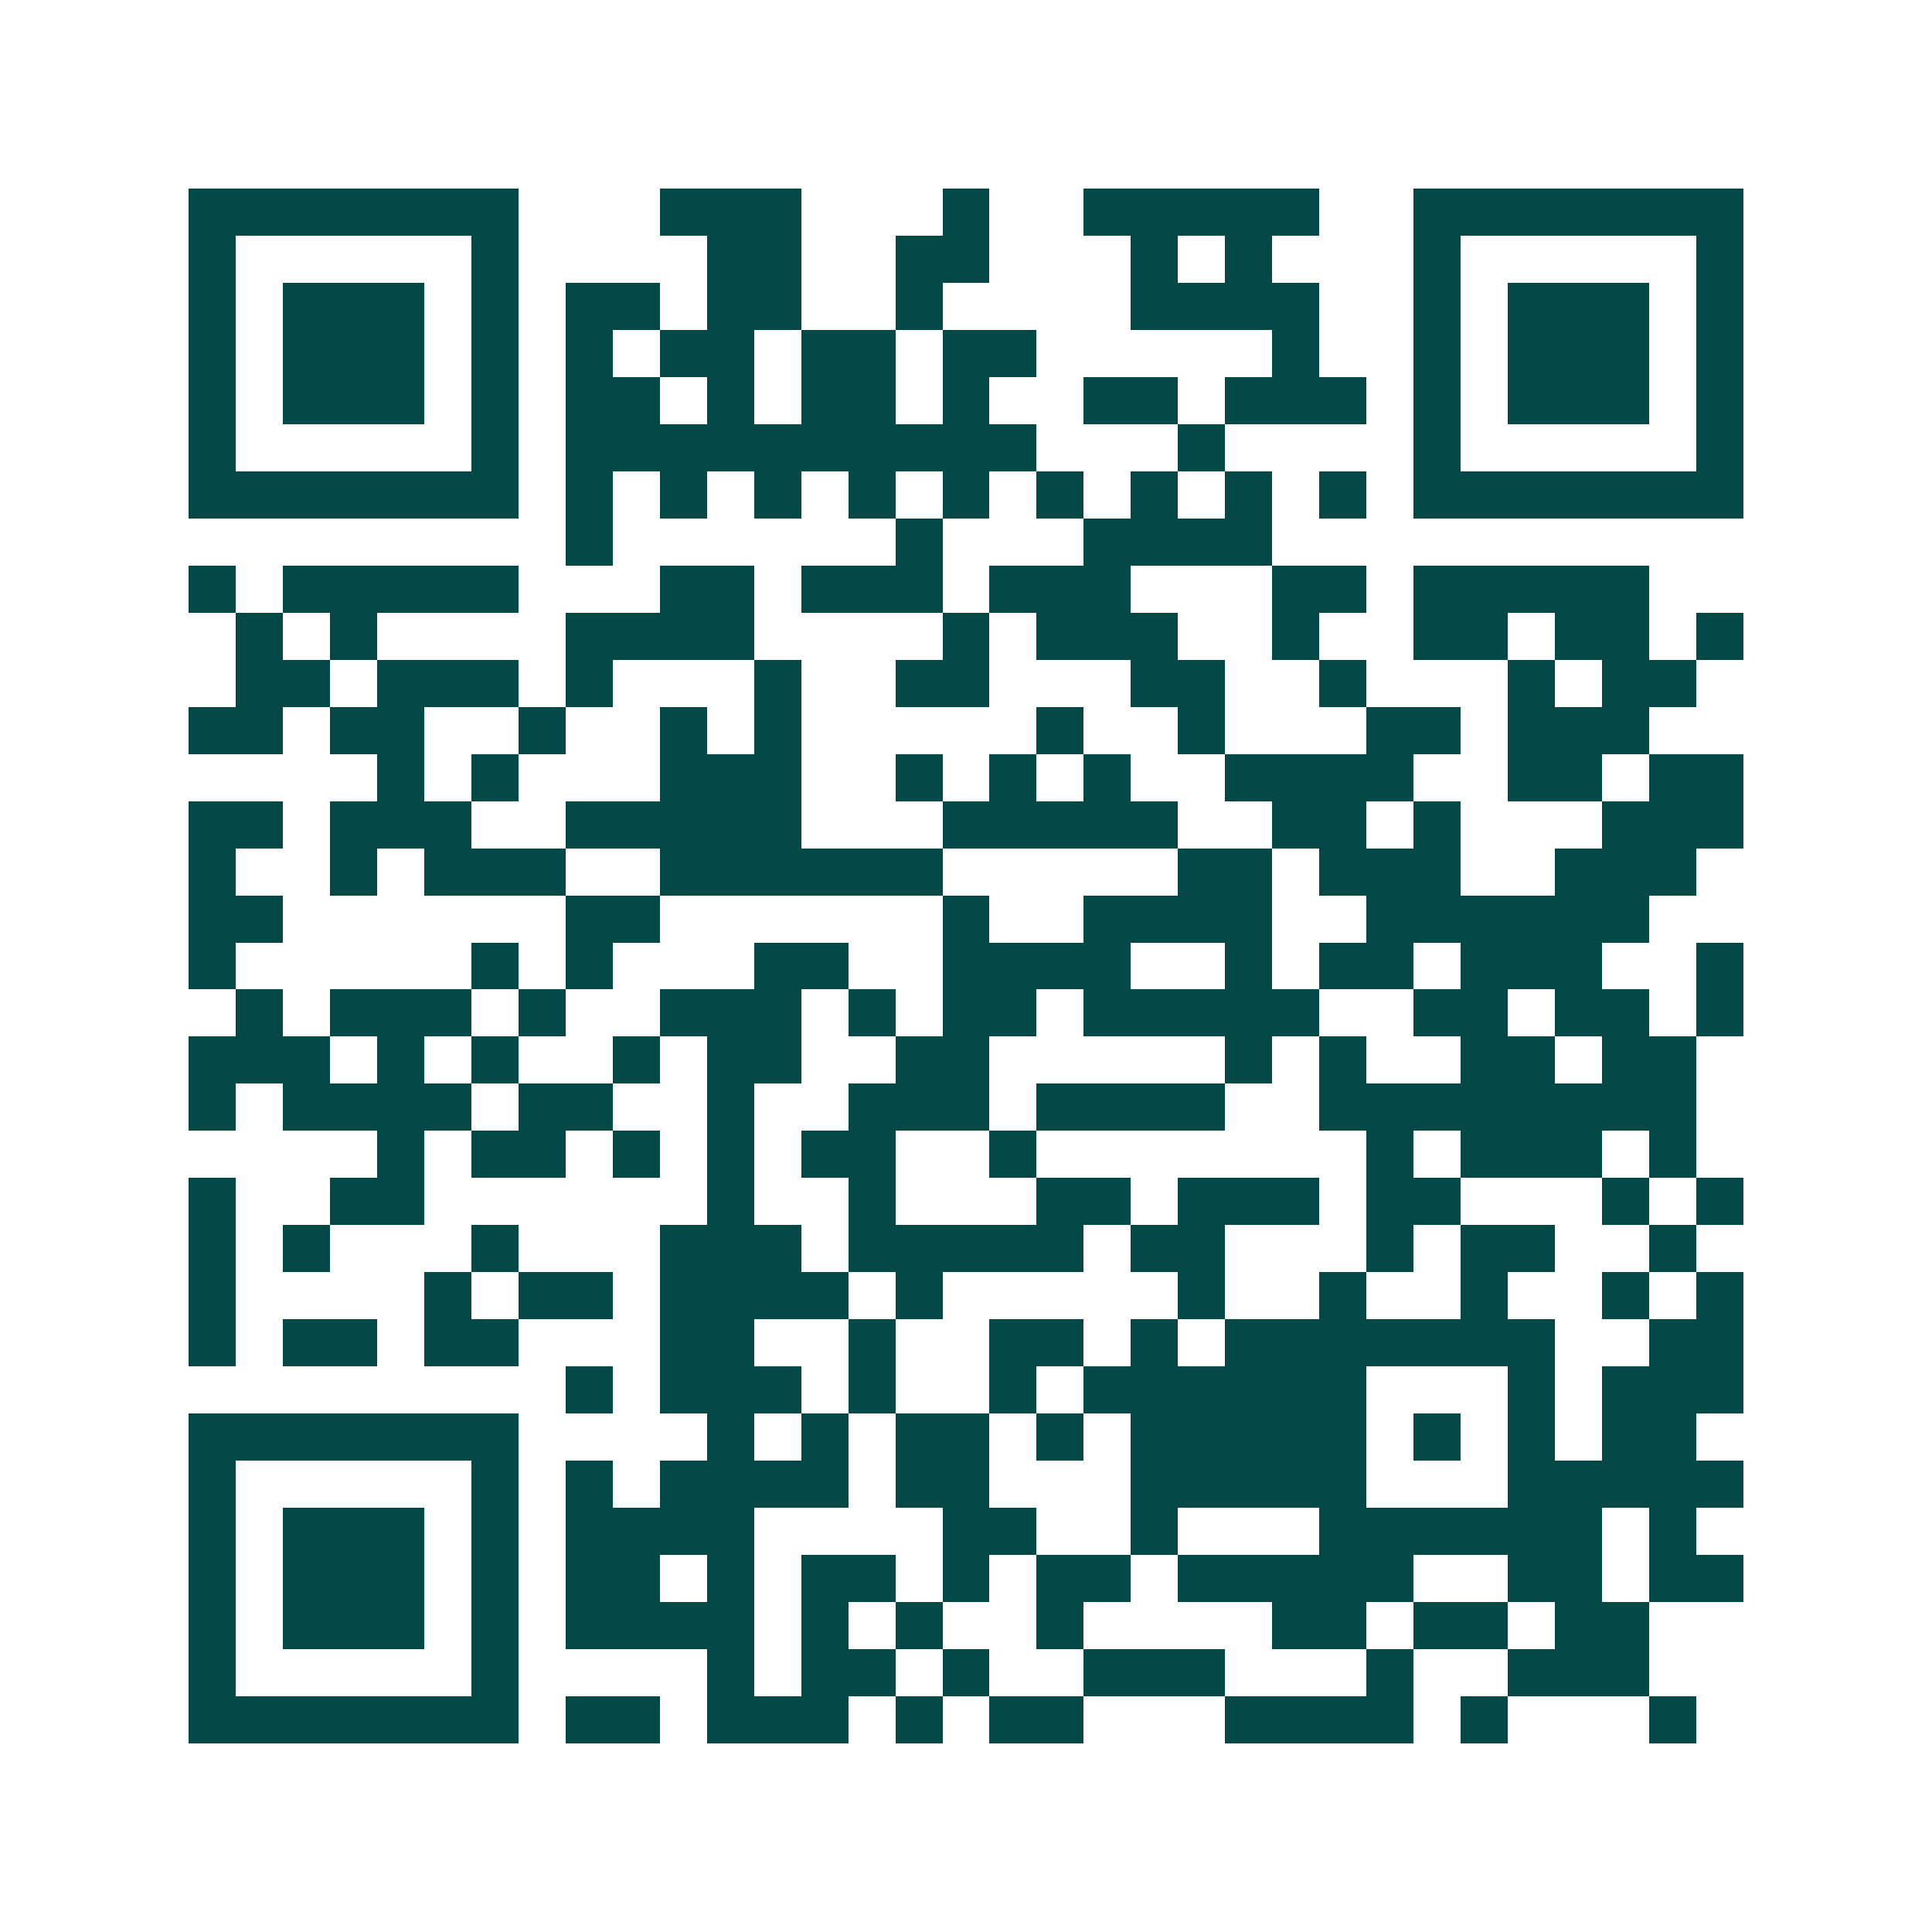 <svg xmlns="http://www.w3.org/2000/svg" width="200" height="200" viewBox="0 0 41 41" shape-rendering="crispEdges"><path fill="#ffffff" d="M0 0h41v41H0z"/><path stroke="#014847" d="M4 4.5h7m3 0h3m3 0h1m2 0h5m2 0h7M4 5.5h1m5 0h1m4 0h2m2 0h2m3 0h1m1 0h1m3 0h1m5 0h1M4 6.5h1m1 0h3m1 0h1m1 0h2m1 0h2m2 0h1m4 0h4m2 0h1m1 0h3m1 0h1M4 7.5h1m1 0h3m1 0h1m1 0h1m1 0h2m1 0h2m1 0h2m5 0h1m2 0h1m1 0h3m1 0h1M4 8.5h1m1 0h3m1 0h1m1 0h2m1 0h1m1 0h2m1 0h1m2 0h2m1 0h3m1 0h1m1 0h3m1 0h1M4 9.5h1m5 0h1m1 0h10m3 0h1m4 0h1m5 0h1M4 10.5h7m1 0h1m1 0h1m1 0h1m1 0h1m1 0h1m1 0h1m1 0h1m1 0h1m1 0h1m1 0h7M12 11.5h1m6 0h1m3 0h4M4 12.5h1m1 0h5m3 0h2m1 0h3m1 0h3m3 0h2m1 0h5M5 13.5h1m1 0h1m4 0h4m4 0h1m1 0h3m2 0h1m2 0h2m1 0h2m1 0h1M5 14.5h2m1 0h3m1 0h1m3 0h1m2 0h2m3 0h2m2 0h1m3 0h1m1 0h2M4 15.5h2m1 0h2m2 0h1m2 0h1m1 0h1m5 0h1m2 0h1m3 0h2m1 0h3M8 16.5h1m1 0h1m3 0h3m2 0h1m1 0h1m1 0h1m2 0h4m2 0h2m1 0h2M4 17.5h2m1 0h3m2 0h5m3 0h5m2 0h2m1 0h1m3 0h3M4 18.5h1m2 0h1m1 0h3m2 0h6m5 0h2m1 0h3m2 0h3M4 19.5h2m6 0h2m6 0h1m2 0h4m2 0h6M4 20.5h1m5 0h1m1 0h1m3 0h2m2 0h4m2 0h1m1 0h2m1 0h3m2 0h1M5 21.5h1m1 0h3m1 0h1m2 0h3m1 0h1m1 0h2m1 0h5m2 0h2m1 0h2m1 0h1M4 22.5h3m1 0h1m1 0h1m2 0h1m1 0h2m2 0h2m5 0h1m1 0h1m2 0h2m1 0h2M4 23.5h1m1 0h4m1 0h2m2 0h1m2 0h3m1 0h4m2 0h8M8 24.5h1m1 0h2m1 0h1m1 0h1m1 0h2m2 0h1m7 0h1m1 0h3m1 0h1M4 25.5h1m2 0h2m6 0h1m2 0h1m3 0h2m1 0h3m1 0h2m3 0h1m1 0h1M4 26.5h1m1 0h1m3 0h1m3 0h3m1 0h5m1 0h2m3 0h1m1 0h2m2 0h1M4 27.5h1m4 0h1m1 0h2m1 0h4m1 0h1m5 0h1m2 0h1m2 0h1m2 0h1m1 0h1M4 28.5h1m1 0h2m1 0h2m3 0h2m2 0h1m2 0h2m1 0h1m1 0h7m2 0h2M12 29.5h1m1 0h3m1 0h1m2 0h1m1 0h6m3 0h1m1 0h3M4 30.5h7m4 0h1m1 0h1m1 0h2m1 0h1m1 0h5m1 0h1m1 0h1m1 0h2M4 31.5h1m5 0h1m1 0h1m1 0h4m1 0h2m3 0h5m3 0h5M4 32.5h1m1 0h3m1 0h1m1 0h4m4 0h2m2 0h1m3 0h6m1 0h1M4 33.5h1m1 0h3m1 0h1m1 0h2m1 0h1m1 0h2m1 0h1m1 0h2m1 0h5m2 0h2m1 0h2M4 34.5h1m1 0h3m1 0h1m1 0h4m1 0h1m1 0h1m2 0h1m4 0h2m1 0h2m1 0h2M4 35.5h1m5 0h1m4 0h1m1 0h2m1 0h1m2 0h3m3 0h1m2 0h3M4 36.5h7m1 0h2m1 0h3m1 0h1m1 0h2m3 0h4m1 0h1m3 0h1"/></svg>
